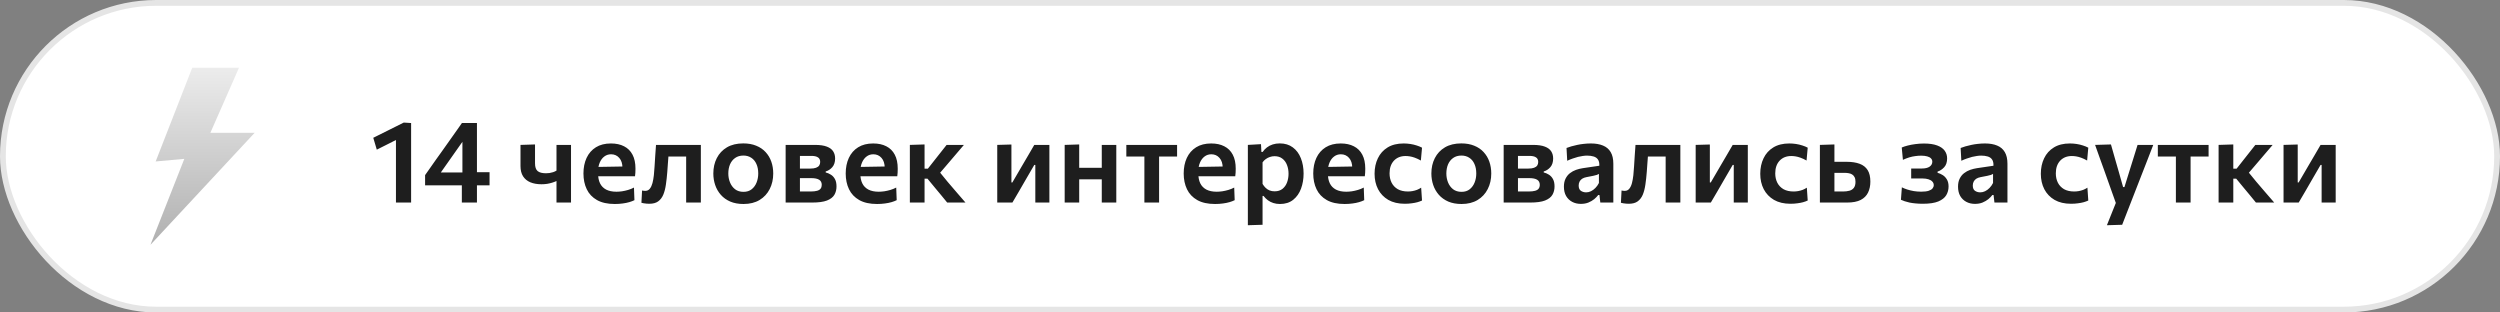 <?xml version="1.0" encoding="UTF-8"?> <svg xmlns="http://www.w3.org/2000/svg" width="216" height="27" viewBox="0 0 216 27" fill="none"><rect x="0" y="0" width="216" height="27" fill="#808080" stroke="none"/><rect x="0.25" y="0.25" width="215.5" height="26.5" rx="13.25" fill="white"></rect><rect x="0.25" y="0.25" width="215.5" height="26.5" rx="13.25" stroke="#E5E5E5" stroke-width="0.5"></rect><path d="M16.61 5.85L13.45 13.95L15.925 13.725L13 21.15L22 11.475H18.175L20.65 5.85L16.61 5.85Z" fill="url(#paint0_linear_58_346)"></path><path d="M32.555 12.93L32.25 11.905C32.69 11.685 33.128 11.467 33.565 11.25C34.005 11.03 34.445 10.81 34.885 10.59L34.84 11.775C34.46 11.968 34.08 12.162 33.7 12.355C33.32 12.545 32.938 12.737 32.555 12.93ZM34.21 17.5C34.21 17.14 34.21 16.792 34.21 16.455C34.21 16.118 34.21 15.743 34.21 15.33L34.21 13.265C34.21 12.918 34.21 12.572 34.21 12.225C34.21 11.878 34.21 11.53 34.21 11.18L34.885 10.59L35.52 10.63C35.52 11.017 35.52 11.41 35.52 11.81C35.52 12.207 35.52 12.61 35.52 13.02L35.52 15.33C35.52 15.743 35.52 16.118 35.52 16.455C35.52 16.792 35.52 17.14 35.52 17.5L34.21 17.5ZM39.903 17.5C39.903 17.17 39.903 16.857 39.903 16.56C39.903 16.263 39.903 15.918 39.903 15.525L39.953 15.325L39.953 13.29C39.953 12.943 39.953 12.598 39.953 12.255C39.953 11.908 39.953 11.56 39.953 11.21L40.898 10.91C40.718 11.17 40.542 11.423 40.368 11.67C40.198 11.913 40.025 12.157 39.848 12.4L38.718 14.005C38.565 14.222 38.413 14.437 38.263 14.65C38.117 14.86 37.967 15.075 37.813 15.295L37.773 14.9L40.233 14.9L40.388 14.88C40.578 14.88 40.788 14.88 41.018 14.88C41.248 14.88 41.475 14.88 41.698 14.88C41.925 14.88 42.125 14.88 42.298 14.88L42.298 16.01C42.125 16.01 41.925 16.01 41.698 16.01C41.475 16.01 41.248 16.01 41.018 16.01C40.788 16.01 40.578 16.01 40.388 16.01L36.728 16.01L36.728 15.13C36.865 14.937 37.015 14.723 37.178 14.49C37.342 14.257 37.507 14.022 37.673 13.785C37.843 13.548 38 13.33 38.143 13.13L38.993 11.93C39.147 11.713 39.3 11.497 39.453 11.28C39.607 11.063 39.76 10.845 39.913 10.625L41.208 10.625C41.208 11.038 41.208 11.445 41.208 11.845C41.208 12.242 41.208 12.638 41.208 13.035L41.208 15.525C41.208 15.918 41.208 16.263 41.208 16.56C41.208 16.857 41.208 17.17 41.208 17.5L39.903 17.5ZM48.081 17.5C48.081 17.207 48.081 16.9 48.081 16.58C48.081 16.26 48.081 15.947 48.081 15.64C47.965 15.693 47.838 15.742 47.701 15.785C47.568 15.825 47.425 15.858 47.271 15.885C47.121 15.908 46.958 15.92 46.781 15.92C46.414 15.92 46.094 15.863 45.821 15.75C45.551 15.637 45.341 15.463 45.191 15.23C45.044 14.997 44.971 14.702 44.971 14.345C44.971 14.095 44.971 13.87 44.971 13.67C44.971 13.467 44.971 13.272 44.971 13.085C44.971 12.898 44.971 12.71 44.971 12.52L46.226 12.48C46.226 12.733 46.226 12.99 46.226 13.25C46.226 13.507 46.226 13.793 46.226 14.11C46.226 14.43 46.301 14.653 46.451 14.78C46.601 14.907 46.843 14.97 47.176 14.97C47.273 14.97 47.373 14.963 47.476 14.95C47.583 14.933 47.688 14.908 47.791 14.875C47.898 14.838 47.995 14.793 48.081 14.74L48.081 14.515C48.081 14.242 48.081 13.995 48.081 13.775C48.081 13.555 48.081 13.345 48.081 13.145C48.081 12.942 48.081 12.733 48.081 12.52L49.336 12.52C49.336 12.76 49.336 12.997 49.336 13.23C49.336 13.46 49.336 13.705 49.336 13.965C49.336 14.222 49.336 14.51 49.336 14.83L49.336 15.33C49.336 15.743 49.336 16.118 49.336 16.455C49.336 16.792 49.336 17.14 49.336 17.5L48.081 17.5ZM53.12 17.625C52.493 17.625 51.98 17.512 51.58 17.285C51.18 17.058 50.885 16.747 50.695 16.35C50.505 15.953 50.41 15.5 50.41 14.99C50.41 14.483 50.5 14.035 50.68 13.645C50.864 13.252 51.132 12.945 51.485 12.725C51.839 12.505 52.272 12.395 52.785 12.395C53.228 12.395 53.607 12.477 53.92 12.64C54.237 12.8 54.48 13.042 54.65 13.365C54.82 13.685 54.905 14.088 54.905 14.575C54.905 14.705 54.902 14.822 54.895 14.925C54.892 15.028 54.882 15.13 54.865 15.23L53.76 14.785C53.767 14.738 53.772 14.692 53.775 14.645C53.779 14.595 53.78 14.548 53.78 14.505C53.78 14.138 53.688 13.852 53.505 13.645C53.322 13.435 53.085 13.33 52.795 13.33C52.575 13.33 52.382 13.393 52.215 13.52C52.048 13.643 51.917 13.817 51.82 14.04C51.724 14.263 51.675 14.522 51.675 14.815L51.675 15.01C51.675 15.333 51.732 15.612 51.845 15.845C51.959 16.075 52.133 16.253 52.37 16.38C52.607 16.503 52.905 16.565 53.265 16.565C53.405 16.565 53.562 16.553 53.735 16.53C53.912 16.503 54.09 16.463 54.27 16.41C54.45 16.357 54.618 16.288 54.775 16.205L54.815 17.295C54.688 17.358 54.54 17.415 54.37 17.465C54.2 17.515 54.01 17.553 53.8 17.58C53.59 17.61 53.364 17.625 53.12 17.625ZM50.91 15.23L50.91 14.435L54.115 14.38L54.865 14.665L54.865 15.23L50.91 15.23ZM56.104 17.605C56.034 17.605 55.955 17.602 55.869 17.595C55.785 17.588 55.704 17.578 55.624 17.565C55.547 17.555 55.479 17.54 55.419 17.52L55.474 16.46C55.527 16.47 55.579 16.478 55.629 16.485C55.682 16.488 55.724 16.49 55.754 16.49C55.917 16.49 56.047 16.428 56.144 16.305C56.244 16.182 56.32 16.018 56.374 15.815C56.427 15.608 56.467 15.382 56.494 15.135C56.52 14.885 56.54 14.635 56.554 14.385C56.574 14.065 56.594 13.748 56.614 13.435C56.637 13.118 56.659 12.813 56.679 12.52L60.554 12.52C60.554 12.76 60.554 12.997 60.554 13.23C60.554 13.46 60.554 13.705 60.554 13.965C60.554 14.222 60.554 14.51 60.554 14.83L60.554 15.33C60.554 15.743 60.554 16.118 60.554 16.455C60.554 16.792 60.554 17.14 60.554 17.5L59.284 17.5C59.284 17.14 59.284 16.792 59.284 16.455C59.284 16.118 59.284 15.743 59.284 15.33L59.284 14.83C59.284 14.537 59.284 14.273 59.284 14.04C59.284 13.807 59.284 13.585 59.284 13.375C59.284 13.165 59.284 12.947 59.284 12.72L60.039 13.525L57.194 13.525L57.809 12.72C57.792 12.94 57.775 13.173 57.759 13.42C57.742 13.663 57.724 13.907 57.704 14.15C57.687 14.39 57.67 14.623 57.654 14.85C57.624 15.243 57.584 15.608 57.534 15.945C57.487 16.278 57.412 16.57 57.309 16.82C57.205 17.067 57.057 17.26 56.864 17.4C56.674 17.537 56.42 17.605 56.104 17.605ZM64.242 17.625C63.802 17.625 63.419 17.555 63.092 17.415C62.765 17.272 62.494 17.077 62.277 16.83C62.06 16.583 61.899 16.302 61.792 15.985C61.685 15.668 61.632 15.337 61.632 14.99C61.632 14.493 61.732 14.05 61.932 13.66C62.132 13.267 62.424 12.957 62.807 12.73C63.194 12.503 63.664 12.39 64.217 12.39C64.644 12.39 65.017 12.457 65.337 12.59C65.66 12.72 65.93 12.903 66.147 13.14C66.367 13.377 66.532 13.653 66.642 13.97C66.752 14.283 66.807 14.623 66.807 14.99C66.807 15.49 66.705 15.938 66.502 16.335C66.302 16.732 66.01 17.047 65.627 17.28C65.244 17.51 64.782 17.625 64.242 17.625ZM64.237 16.575C64.524 16.575 64.76 16.5 64.947 16.35C65.137 16.197 65.279 16 65.372 15.76C65.465 15.52 65.512 15.263 65.512 14.99C65.512 14.67 65.459 14.395 65.352 14.165C65.249 13.932 65.1 13.753 64.907 13.63C64.714 13.503 64.489 13.44 64.232 13.44C63.949 13.44 63.709 13.51 63.512 13.65C63.319 13.787 63.172 13.972 63.072 14.205C62.975 14.438 62.927 14.7 62.927 14.99C62.927 15.263 62.975 15.52 63.072 15.76C63.169 16 63.314 16.197 63.507 16.35C63.704 16.5 63.947 16.575 64.237 16.575ZM67.879 17.5C67.879 17.137 67.879 16.787 67.879 16.45C67.879 16.11 67.879 15.733 67.879 15.32L67.879 14.82C67.879 14.503 67.879 14.217 67.879 13.96C67.879 13.703 67.879 13.46 67.879 13.23C67.879 12.997 67.879 12.76 67.879 12.52C68.219 12.52 68.617 12.52 69.074 12.52C69.534 12.52 69.982 12.52 70.419 12.52C70.849 12.52 71.19 12.57 71.444 12.67C71.697 12.767 71.879 12.903 71.989 13.08C72.099 13.253 72.154 13.457 72.154 13.69C72.154 14.003 72.074 14.253 71.914 14.44C71.754 14.623 71.562 14.748 71.339 14.815L71.339 14.9C71.495 14.937 71.644 15 71.784 15.09C71.927 15.177 72.044 15.302 72.134 15.465C72.227 15.625 72.274 15.84 72.274 16.11C72.274 16.383 72.212 16.625 72.089 16.835C71.965 17.042 71.752 17.205 71.449 17.325C71.145 17.442 70.719 17.5 70.169 17.5C69.705 17.5 69.28 17.5 68.894 17.5C68.507 17.5 68.169 17.5 67.879 17.5ZM69.114 16.545L70.024 16.545C70.264 16.545 70.454 16.525 70.594 16.485C70.737 16.445 70.84 16.382 70.904 16.295C70.967 16.208 70.999 16.1 70.999 15.97C70.999 15.77 70.924 15.623 70.774 15.53C70.624 15.437 70.397 15.39 70.094 15.39L68.759 15.39L68.759 14.565L70.009 14.565C70.215 14.565 70.38 14.542 70.504 14.495C70.63 14.448 70.722 14.383 70.779 14.3C70.835 14.213 70.864 14.112 70.864 13.995C70.864 13.808 70.799 13.675 70.669 13.595C70.542 13.512 70.357 13.47 70.114 13.47L69.114 13.47C69.114 13.7 69.114 13.92 69.114 14.13C69.114 14.34 69.114 14.57 69.114 14.82L69.114 15.32C69.114 15.547 69.114 15.757 69.114 15.95C69.114 16.143 69.114 16.342 69.114 16.545ZM75.779 17.625C75.152 17.625 74.639 17.512 74.239 17.285C73.839 17.058 73.544 16.747 73.354 16.35C73.164 15.953 73.069 15.5 73.069 14.99C73.069 14.483 73.159 14.035 73.339 13.645C73.522 13.252 73.79 12.945 74.144 12.725C74.497 12.505 74.93 12.395 75.444 12.395C75.887 12.395 76.265 12.477 76.579 12.64C76.895 12.8 77.139 13.042 77.309 13.365C77.479 13.685 77.564 14.088 77.564 14.575C77.564 14.705 77.56 14.822 77.554 14.925C77.55 15.028 77.54 15.13 77.524 15.23L76.419 14.785C76.425 14.738 76.43 14.692 76.434 14.645C76.437 14.595 76.439 14.548 76.439 14.505C76.439 14.138 76.347 13.852 76.164 13.645C75.98 13.435 75.744 13.33 75.454 13.33C75.234 13.33 75.04 13.393 74.874 13.52C74.707 13.643 74.575 13.817 74.479 14.04C74.382 14.263 74.334 14.522 74.334 14.815L74.334 15.01C74.334 15.333 74.39 15.612 74.504 15.845C74.617 16.075 74.792 16.253 75.029 16.38C75.265 16.503 75.564 16.565 75.924 16.565C76.064 16.565 76.22 16.553 76.394 16.53C76.57 16.503 76.749 16.463 76.929 16.41C77.109 16.357 77.277 16.288 77.434 16.205L77.474 17.295C77.347 17.358 77.199 17.415 77.029 17.465C76.859 17.515 76.669 17.553 76.459 17.58C76.249 17.61 76.022 17.625 75.779 17.625ZM73.569 15.23L73.569 14.435L76.774 14.38L77.524 14.665L77.524 15.23L73.569 15.23ZM78.612 17.5C78.612 17.14 78.612 16.792 78.612 16.455C78.612 16.118 78.612 15.743 78.612 15.33L78.612 14.78C78.612 14.46 78.612 14.175 78.612 13.925C78.612 13.675 78.612 13.438 78.612 13.215C78.612 12.992 78.612 12.76 78.612 12.52L79.882 12.48C79.882 12.837 79.882 13.19 79.882 13.54C79.882 13.887 79.882 14.25 79.882 14.63L79.882 15.57C79.882 15.917 79.882 16.243 79.882 16.55C79.882 16.853 79.882 17.17 79.882 17.5L78.612 17.5ZM81.837 17.5C81.667 17.287 81.494 17.075 81.317 16.865C81.144 16.652 80.969 16.442 80.792 16.235L80.132 15.435L79.767 15.435L79.767 14.575L80.167 14.575L80.737 13.85C80.914 13.63 81.089 13.408 81.262 13.185C81.439 12.962 81.614 12.74 81.787 12.52L83.282 12.52C83.029 12.817 82.775 13.113 82.522 13.41C82.269 13.707 82.017 14.002 81.767 14.295L81.017 15.17L80.962 14.595L81.867 15.7C82.127 16 82.385 16.302 82.642 16.605C82.902 16.905 83.16 17.203 83.417 17.5L81.837 17.5ZM86.162 17.5C86.162 17.137 86.162 16.788 86.162 16.455C86.162 16.118 86.162 15.743 86.162 15.33L86.162 14.83C86.162 14.51 86.162 14.222 86.162 13.965C86.162 13.708 86.162 13.463 86.162 13.23C86.162 12.997 86.162 12.76 86.162 12.52L87.387 12.485C87.387 12.708 87.387 12.93 87.387 13.15C87.387 13.37 87.387 13.603 87.387 13.85C87.387 14.093 87.387 14.365 87.387 14.665L87.387 15.765L87.467 15.765L88.292 14.35C88.475 14.043 88.656 13.737 88.832 13.43C89.012 13.12 89.189 12.817 89.362 12.52L90.667 12.52C90.667 12.76 90.667 12.997 90.667 13.23C90.667 13.463 90.667 13.708 90.667 13.965C90.667 14.222 90.667 14.51 90.667 14.83L90.667 15.33C90.667 15.743 90.667 16.118 90.667 16.455C90.667 16.788 90.667 17.137 90.667 17.5L89.452 17.5C89.452 17.147 89.452 16.805 89.452 16.475C89.452 16.142 89.452 15.773 89.452 15.37L89.452 14.25L89.362 14.25L88.552 15.645C88.372 15.958 88.192 16.27 88.012 16.58C87.832 16.89 87.652 17.197 87.472 17.5L86.162 17.5ZM91.988 17.5C91.988 17.14 91.988 16.792 91.988 16.455C91.988 16.118 91.988 15.743 91.988 15.33L91.988 14.83C91.988 14.51 91.988 14.222 91.988 13.965C91.988 13.705 91.988 13.46 91.988 13.23C91.988 12.997 91.988 12.76 91.988 12.52L93.243 12.48C93.243 12.72 93.243 12.96 93.243 13.2C93.243 13.437 93.243 13.687 93.243 13.95C93.243 14.21 93.243 14.503 93.243 14.83L93.243 15.33C93.243 15.743 93.243 16.118 93.243 16.455C93.243 16.792 93.243 17.14 93.243 17.5L91.988 17.5ZM92.748 15.495L92.748 14.5L95.718 14.5L95.718 15.495L92.748 15.495ZM95.193 17.5C95.193 17.14 95.193 16.792 95.193 16.455C95.193 16.118 95.193 15.743 95.193 15.33L95.193 14.83C95.193 14.51 95.193 14.222 95.193 13.965C95.193 13.705 95.193 13.46 95.193 13.23C95.193 12.997 95.193 12.76 95.193 12.52L96.448 12.52C96.448 12.76 96.448 12.997 96.448 13.23C96.448 13.46 96.448 13.705 96.448 13.965C96.448 14.222 96.448 14.51 96.448 14.83L96.448 15.33C96.448 15.743 96.448 16.118 96.448 16.455C96.448 16.792 96.448 17.14 96.448 17.5L95.193 17.5ZM98.875 17.5C98.875 17.14 98.875 16.792 98.875 16.455C98.875 16.118 98.875 15.743 98.875 15.33L98.875 14.83C98.875 14.537 98.875 14.273 98.875 14.04C98.875 13.807 98.875 13.585 98.875 13.375C98.875 13.165 98.875 12.947 98.875 12.72L99.28 13.525L99.065 13.525C98.785 13.525 98.495 13.525 98.195 13.525C97.898 13.525 97.605 13.525 97.315 13.525L97.315 12.52L101.7 12.52L101.7 13.525C101.413 13.525 101.12 13.525 100.82 13.525C100.523 13.525 100.233 13.525 99.95 13.525L99.74 13.525L100.145 12.72C100.145 12.947 100.145 13.165 100.145 13.375C100.145 13.585 100.145 13.807 100.145 14.04C100.145 14.273 100.145 14.537 100.145 14.83L100.145 15.33C100.145 15.743 100.145 16.118 100.145 16.455C100.145 16.792 100.145 17.14 100.145 17.5L98.875 17.5ZM104.981 17.625C104.355 17.625 103.841 17.512 103.441 17.285C103.041 17.058 102.746 16.747 102.556 16.35C102.366 15.953 102.271 15.5 102.271 14.99C102.271 14.483 102.361 14.035 102.541 13.645C102.725 13.252 102.993 12.945 103.346 12.725C103.7 12.505 104.133 12.395 104.646 12.395C105.09 12.395 105.468 12.477 105.781 12.64C106.098 12.8 106.341 13.042 106.511 13.365C106.681 13.685 106.766 14.088 106.766 14.575C106.766 14.705 106.763 14.822 106.756 14.925C106.753 15.028 106.743 15.13 106.726 15.23L105.621 14.785C105.628 14.738 105.633 14.692 105.636 14.645C105.64 14.595 105.641 14.548 105.641 14.505C105.641 14.138 105.55 13.852 105.366 13.645C105.183 13.435 104.946 13.33 104.656 13.33C104.436 13.33 104.243 13.393 104.076 13.52C103.91 13.643 103.778 13.817 103.681 14.04C103.585 14.263 103.536 14.522 103.536 14.815L103.536 15.01C103.536 15.333 103.593 15.612 103.706 15.845C103.82 16.075 103.995 16.253 104.231 16.38C104.468 16.503 104.766 16.565 105.126 16.565C105.266 16.565 105.423 16.553 105.596 16.53C105.773 16.503 105.951 16.463 106.131 16.41C106.311 16.357 106.48 16.288 106.636 16.205L106.676 17.295C106.55 17.358 106.401 17.415 106.231 17.465C106.061 17.515 105.871 17.553 105.661 17.58C105.451 17.61 105.225 17.625 104.981 17.625ZM102.771 15.23L102.771 14.435L105.976 14.38L106.726 14.665L106.726 15.23L102.771 15.23ZM107.815 19.46C107.815 19.1 107.815 18.745 107.815 18.395C107.815 18.045 107.815 17.663 107.815 17.25L107.815 14.83C107.815 14.453 107.815 14.072 107.815 13.685C107.815 13.298 107.815 12.91 107.815 12.52L108.95 12.455L108.985 13.125L109.095 13.125C109.195 12.978 109.317 12.85 109.46 12.74C109.607 12.627 109.773 12.54 109.96 12.48C110.147 12.42 110.352 12.39 110.575 12.39C111.018 12.39 111.393 12.505 111.7 12.735C112.007 12.962 112.238 13.273 112.395 13.67C112.552 14.063 112.63 14.507 112.63 15C112.63 15.463 112.557 15.895 112.41 16.295C112.263 16.695 112.038 17.017 111.735 17.26C111.432 17.503 111.05 17.625 110.59 17.625C110.38 17.625 110.188 17.597 110.015 17.54C109.845 17.487 109.69 17.408 109.55 17.305C109.41 17.202 109.283 17.077 109.17 16.93L109.085 16.93L109.085 17.315C109.085 17.695 109.085 18.05 109.085 18.38C109.085 18.713 109.085 19.06 109.085 19.42L107.815 19.46ZM110.13 16.53C110.407 16.53 110.633 16.458 110.81 16.315C110.99 16.168 111.122 15.98 111.205 15.75C111.288 15.52 111.33 15.273 111.33 15.01C111.33 14.733 111.285 14.482 111.195 14.255C111.108 14.025 110.975 13.842 110.795 13.705C110.618 13.565 110.393 13.495 110.12 13.495C109.983 13.495 109.852 13.517 109.725 13.56C109.598 13.6 109.48 13.66 109.37 13.74C109.26 13.817 109.165 13.912 109.085 14.025L109.085 15.89C109.162 16.02 109.25 16.133 109.35 16.23C109.45 16.327 109.565 16.402 109.695 16.455C109.825 16.505 109.97 16.53 110.13 16.53ZM116.174 17.625C115.547 17.625 115.034 17.512 114.634 17.285C114.234 17.058 113.939 16.747 113.749 16.35C113.559 15.953 113.464 15.5 113.464 14.99C113.464 14.483 113.554 14.035 113.734 13.645C113.917 13.252 114.186 12.945 114.539 12.725C114.892 12.505 115.326 12.395 115.839 12.395C116.282 12.395 116.661 12.477 116.974 12.64C117.291 12.8 117.534 13.042 117.704 13.365C117.874 13.685 117.959 14.088 117.959 14.575C117.959 14.705 117.956 14.822 117.949 14.925C117.946 15.028 117.936 15.13 117.919 15.23L116.814 14.785C116.821 14.738 116.826 14.692 116.829 14.645C116.832 14.595 116.834 14.548 116.834 14.505C116.834 14.138 116.742 13.852 116.559 13.645C116.376 13.435 116.139 13.33 115.849 13.33C115.629 13.33 115.436 13.393 115.269 13.52C115.102 13.643 114.971 13.817 114.874 14.04C114.777 14.263 114.729 14.522 114.729 14.815L114.729 15.01C114.729 15.333 114.786 15.612 114.899 15.845C115.012 16.075 115.187 16.253 115.424 16.38C115.661 16.503 115.959 16.565 116.319 16.565C116.459 16.565 116.616 16.553 116.789 16.53C116.966 16.503 117.144 16.463 117.324 16.41C117.504 16.357 117.672 16.288 117.829 16.205L117.869 17.295C117.742 17.358 117.594 17.415 117.424 17.465C117.254 17.515 117.064 17.553 116.854 17.58C116.644 17.61 116.417 17.625 116.174 17.625ZM113.964 15.23L113.964 14.435L117.169 14.38L117.919 14.665L117.919 15.23L113.964 15.23ZM121.368 17.605C120.811 17.605 120.338 17.493 119.948 17.27C119.561 17.043 119.266 16.735 119.063 16.345C118.863 15.955 118.763 15.512 118.763 15.015C118.763 14.515 118.858 14.068 119.048 13.675C119.238 13.278 119.518 12.967 119.888 12.74C120.261 12.51 120.723 12.395 121.273 12.395C121.469 12.395 121.664 12.41 121.858 12.44C122.051 12.47 122.233 12.513 122.403 12.57C122.576 12.623 122.729 12.687 122.863 12.76L122.763 13.87C122.573 13.763 122.398 13.682 122.238 13.625C122.081 13.568 121.936 13.53 121.803 13.51C121.669 13.49 121.549 13.48 121.443 13.48C121.023 13.48 120.686 13.615 120.433 13.885C120.183 14.155 120.058 14.52 120.058 14.98C120.058 15.283 120.118 15.553 120.238 15.79C120.358 16.023 120.534 16.208 120.768 16.345C121.004 16.478 121.298 16.545 121.648 16.545C121.778 16.545 121.908 16.533 122.038 16.51C122.168 16.487 122.296 16.452 122.423 16.405C122.549 16.355 122.671 16.292 122.788 16.215L122.863 17.325C122.749 17.378 122.618 17.427 122.468 17.47C122.321 17.51 122.156 17.542 121.973 17.565C121.789 17.592 121.588 17.605 121.368 17.605ZM126.28 17.625C125.84 17.625 125.457 17.555 125.13 17.415C124.804 17.272 124.532 17.077 124.315 16.83C124.099 16.583 123.937 16.302 123.83 15.985C123.724 15.668 123.67 15.337 123.67 14.99C123.67 14.493 123.77 14.05 123.97 13.66C124.17 13.267 124.462 12.957 124.845 12.73C125.232 12.503 125.702 12.39 126.255 12.39C126.682 12.39 127.055 12.457 127.375 12.59C127.699 12.72 127.969 12.903 128.185 13.14C128.405 13.377 128.57 13.653 128.68 13.97C128.79 14.283 128.845 14.623 128.845 14.99C128.845 15.49 128.744 15.938 128.54 16.335C128.34 16.732 128.049 17.047 127.665 17.28C127.282 17.51 126.82 17.625 126.28 17.625ZM126.275 16.575C126.562 16.575 126.799 16.5 126.985 16.35C127.175 16.197 127.317 16 127.41 15.76C127.504 15.52 127.55 15.263 127.55 14.99C127.55 14.67 127.497 14.395 127.39 14.165C127.287 13.932 127.139 13.753 126.945 13.63C126.752 13.503 126.527 13.44 126.27 13.44C125.987 13.44 125.747 13.51 125.55 13.65C125.357 13.787 125.21 13.972 125.11 14.205C125.014 14.438 124.965 14.7 124.965 14.99C124.965 15.263 125.014 15.52 125.11 15.76C125.207 16 125.352 16.197 125.545 16.35C125.742 16.5 125.985 16.575 126.275 16.575ZM129.917 17.5C129.917 17.137 129.917 16.787 129.917 16.45C129.917 16.11 129.917 15.733 129.917 15.32L129.917 14.82C129.917 14.503 129.917 14.217 129.917 13.96C129.917 13.703 129.917 13.46 129.917 13.23C129.917 12.997 129.917 12.76 129.917 12.52C130.257 12.52 130.655 12.52 131.112 12.52C131.572 12.52 132.02 12.52 132.457 12.52C132.887 12.52 133.229 12.57 133.482 12.67C133.735 12.767 133.917 12.903 134.027 13.08C134.137 13.253 134.192 13.457 134.192 13.69C134.192 14.003 134.112 14.253 133.952 14.44C133.792 14.623 133.6 14.748 133.377 14.815L133.377 14.9C133.534 14.937 133.682 15 133.822 15.09C133.965 15.177 134.082 15.302 134.172 15.465C134.265 15.625 134.312 15.84 134.312 16.11C134.312 16.383 134.25 16.625 134.127 16.835C134.004 17.042 133.79 17.205 133.487 17.325C133.184 17.442 132.757 17.5 132.207 17.5C131.744 17.5 131.319 17.5 130.932 17.5C130.545 17.5 130.207 17.5 129.917 17.5ZM131.152 16.545L132.062 16.545C132.302 16.545 132.492 16.525 132.632 16.485C132.775 16.445 132.879 16.382 132.942 16.295C133.005 16.208 133.037 16.1 133.037 15.97C133.037 15.77 132.962 15.623 132.812 15.53C132.662 15.437 132.435 15.39 132.132 15.39L130.797 15.39L130.797 14.565L132.047 14.565C132.254 14.565 132.419 14.542 132.542 14.495C132.669 14.448 132.76 14.383 132.817 14.3C132.874 14.213 132.902 14.112 132.902 13.995C132.902 13.808 132.837 13.675 132.707 13.595C132.58 13.512 132.395 13.47 132.152 13.47L131.152 13.47C131.152 13.7 131.152 13.92 131.152 14.13C131.152 14.34 131.152 14.57 131.152 14.82L131.152 15.32C131.152 15.547 131.152 15.757 131.152 15.95C131.152 16.143 131.152 16.342 131.152 16.545ZM136.587 17.615C136.307 17.615 136.057 17.557 135.837 17.44C135.617 17.323 135.442 17.155 135.312 16.935C135.185 16.712 135.122 16.443 135.122 16.13C135.122 15.853 135.17 15.62 135.267 15.43C135.364 15.237 135.49 15.08 135.647 14.96C135.807 14.837 135.982 14.742 136.172 14.675C136.365 14.608 136.56 14.56 136.757 14.53L138.182 14.32C138.192 14.087 138.152 13.907 138.062 13.78C137.975 13.653 137.85 13.567 137.687 13.52C137.524 13.47 137.335 13.445 137.122 13.445C137.009 13.445 136.885 13.455 136.752 13.475C136.622 13.492 136.484 13.518 136.337 13.555C136.194 13.592 136.044 13.638 135.887 13.695C135.73 13.748 135.57 13.813 135.407 13.89L135.347 12.785C135.47 12.738 135.609 12.692 135.762 12.645C135.919 12.598 136.089 12.557 136.272 12.52C136.455 12.48 136.645 12.45 136.842 12.43C137.042 12.407 137.247 12.395 137.457 12.395C137.864 12.395 138.21 12.455 138.497 12.575C138.787 12.692 139.009 12.88 139.162 13.14C139.315 13.397 139.392 13.732 139.392 14.145C139.392 14.305 139.392 14.503 139.392 14.74C139.392 14.977 139.392 15.193 139.392 15.39L139.392 15.94C139.392 16.183 139.392 16.432 139.392 16.685C139.392 16.935 139.392 17.207 139.392 17.5L138.267 17.5L138.192 16.85L138.087 16.85C137.994 16.973 137.877 17.093 137.737 17.21C137.597 17.323 137.43 17.42 137.237 17.5C137.047 17.577 136.83 17.615 136.587 17.615ZM137.047 16.62C137.187 16.62 137.325 16.587 137.462 16.52C137.599 16.453 137.725 16.36 137.842 16.24C137.962 16.12 138.064 15.977 138.147 15.81L138.147 15.025C138.104 15.055 138.045 15.083 137.972 15.11C137.902 15.133 137.797 15.16 137.657 15.19C137.517 15.22 137.32 15.258 137.067 15.305C136.924 15.332 136.802 15.377 136.702 15.44C136.605 15.503 136.53 15.585 136.477 15.685C136.424 15.785 136.397 15.9 136.397 16.03C136.397 16.247 136.462 16.4 136.592 16.49C136.725 16.577 136.877 16.62 137.047 16.62ZM140.732 17.605C140.662 17.605 140.584 17.602 140.497 17.595C140.414 17.588 140.332 17.578 140.252 17.565C140.175 17.555 140.107 17.54 140.047 17.52L140.102 16.46C140.155 16.47 140.207 16.478 140.257 16.485C140.31 16.488 140.352 16.49 140.382 16.49C140.545 16.49 140.675 16.428 140.772 16.305C140.872 16.182 140.949 16.018 141.002 15.815C141.055 15.608 141.095 15.382 141.122 15.135C141.149 14.885 141.169 14.635 141.182 14.385C141.202 14.065 141.222 13.748 141.242 13.435C141.265 13.118 141.287 12.813 141.307 12.52L145.182 12.52C145.182 12.76 145.182 12.997 145.182 13.23C145.182 13.46 145.182 13.705 145.182 13.965C145.182 14.222 145.182 14.51 145.182 14.83L145.182 15.33C145.182 15.743 145.182 16.118 145.182 16.455C145.182 16.792 145.182 17.14 145.182 17.5L143.912 17.5C143.912 17.14 143.912 16.792 143.912 16.455C143.912 16.118 143.912 15.743 143.912 15.33L143.912 14.83C143.912 14.537 143.912 14.273 143.912 14.04C143.912 13.807 143.912 13.585 143.912 13.375C143.912 13.165 143.912 12.947 143.912 12.72L144.667 13.525L141.822 13.525L142.437 12.72C142.42 12.94 142.404 13.173 142.387 13.42C142.37 13.663 142.352 13.907 142.332 14.15C142.315 14.39 142.299 14.623 142.282 14.85C142.252 15.243 142.212 15.608 142.162 15.945C142.115 16.278 142.04 16.57 141.937 16.82C141.834 17.067 141.685 17.26 141.492 17.4C141.302 17.537 141.049 17.605 140.732 17.605ZM146.506 17.5C146.506 17.137 146.506 16.788 146.506 16.455C146.506 16.118 146.506 15.743 146.506 15.33L146.506 14.83C146.506 14.51 146.506 14.222 146.506 13.965C146.506 13.708 146.506 13.463 146.506 13.23C146.506 12.997 146.506 12.76 146.506 12.52L147.731 12.485C147.731 12.708 147.731 12.93 147.731 13.15C147.731 13.37 147.731 13.603 147.731 13.85C147.731 14.093 147.731 14.365 147.731 14.665L147.731 15.765L147.811 15.765L148.636 14.35C148.819 14.043 148.999 13.737 149.176 13.43C149.356 13.12 149.532 12.817 149.706 12.52L151.011 12.52C151.011 12.76 151.011 12.997 151.011 13.23C151.011 13.463 151.011 13.708 151.011 13.965C151.011 14.222 151.011 14.51 151.011 14.83L151.011 15.33C151.011 15.743 151.011 16.118 151.011 16.455C151.011 16.788 151.011 17.137 151.011 17.5L149.796 17.5C149.796 17.147 149.796 16.805 149.796 16.475C149.796 16.142 149.796 15.773 149.796 15.37L149.796 14.25L149.706 14.25L148.896 15.645C148.716 15.958 148.536 16.27 148.356 16.58C148.176 16.89 147.996 17.197 147.816 17.5L146.506 17.5ZM154.691 17.605C154.135 17.605 153.661 17.493 153.271 17.27C152.885 17.043 152.59 16.735 152.386 16.345C152.186 15.955 152.086 15.512 152.086 15.015C152.086 14.515 152.181 14.068 152.371 13.675C152.561 13.278 152.841 12.967 153.211 12.74C153.585 12.51 154.046 12.395 154.596 12.395C154.793 12.395 154.988 12.41 155.181 12.44C155.375 12.47 155.556 12.513 155.726 12.57C155.9 12.623 156.053 12.687 156.186 12.76L156.086 13.87C155.896 13.763 155.721 13.682 155.561 13.625C155.405 13.568 155.26 13.53 155.126 13.51C154.993 13.49 154.873 13.48 154.766 13.48C154.346 13.48 154.01 13.615 153.756 13.885C153.506 14.155 153.381 14.52 153.381 14.98C153.381 15.283 153.441 15.553 153.561 15.79C153.681 16.023 153.858 16.208 154.091 16.345C154.328 16.478 154.621 16.545 154.971 16.545C155.101 16.545 155.231 16.533 155.361 16.51C155.491 16.487 155.62 16.452 155.746 16.405C155.873 16.355 155.995 16.292 156.111 16.215L156.186 17.325C156.073 17.378 155.941 17.427 155.791 17.47C155.645 17.51 155.48 17.542 155.296 17.565C155.113 17.592 154.911 17.605 154.691 17.605ZM157.239 17.5C157.239 17.137 157.239 16.788 157.239 16.455C157.239 16.118 157.239 15.743 157.239 15.33L157.239 14.83C157.239 14.51 157.239 14.222 157.239 13.965C157.239 13.708 157.239 13.463 157.239 13.23C157.239 12.997 157.239 12.76 157.239 12.52L158.494 12.48C158.494 12.82 158.494 13.15 158.494 13.47C158.494 13.79 158.494 14.133 158.494 14.5C158.494 14.873 158.494 15.222 158.494 15.545C158.494 15.868 158.494 16.202 158.494 16.545L159.239 16.545C159.439 16.545 159.621 16.523 159.784 16.48C159.947 16.437 160.076 16.355 160.169 16.235C160.266 16.112 160.314 15.935 160.314 15.705C160.314 15.538 160.287 15.405 160.234 15.305C160.181 15.202 160.109 15.123 160.019 15.07C159.932 15.017 159.834 14.982 159.724 14.965C159.617 14.945 159.509 14.935 159.399 14.935L158.329 14.935L158.019 13.98C158.216 13.98 158.457 13.98 158.744 13.98C159.031 13.98 159.299 13.98 159.549 13.98C159.992 13.98 160.366 14.037 160.669 14.15C160.976 14.263 161.207 14.445 161.364 14.695C161.521 14.945 161.599 15.277 161.599 15.69C161.599 16.05 161.532 16.367 161.399 16.64C161.269 16.91 161.057 17.122 160.764 17.275C160.471 17.425 160.079 17.5 159.589 17.5C159.112 17.5 158.676 17.5 158.279 17.5C157.882 17.5 157.536 17.5 157.239 17.5ZM166.131 17.605C165.904 17.605 165.694 17.595 165.501 17.575C165.311 17.558 165.136 17.533 164.976 17.5C164.819 17.463 164.679 17.425 164.556 17.385C164.433 17.345 164.328 17.303 164.241 17.26L164.321 16.185C164.451 16.252 164.603 16.313 164.776 16.37C164.953 16.427 165.144 16.473 165.351 16.51C165.558 16.543 165.771 16.56 165.991 16.56C166.261 16.56 166.474 16.535 166.631 16.485C166.791 16.432 166.904 16.363 166.971 16.28C167.041 16.193 167.076 16.098 167.076 15.995C167.076 15.875 167.034 15.772 166.951 15.685C166.871 15.598 166.759 15.533 166.616 15.49C166.473 15.443 166.304 15.42 166.111 15.42C165.914 15.42 165.738 15.42 165.581 15.42C165.428 15.42 165.276 15.42 165.126 15.42L165.126 14.56C165.259 14.56 165.396 14.56 165.536 14.56C165.679 14.56 165.843 14.56 166.026 14.56C166.333 14.56 166.563 14.507 166.716 14.4C166.873 14.29 166.951 14.147 166.951 13.97C166.951 13.857 166.913 13.762 166.836 13.685C166.759 13.605 166.649 13.547 166.506 13.51C166.363 13.47 166.189 13.45 165.986 13.45C165.823 13.45 165.658 13.462 165.491 13.485C165.324 13.505 165.151 13.542 164.971 13.595C164.794 13.648 164.608 13.72 164.411 13.81L164.311 12.745C164.454 12.682 164.626 12.625 164.826 12.575C165.029 12.522 165.251 12.48 165.491 12.45C165.734 12.417 165.979 12.4 166.226 12.4C166.689 12.4 167.069 12.455 167.366 12.565C167.663 12.675 167.881 12.827 168.021 13.02C168.161 13.213 168.231 13.435 168.231 13.685C168.231 14.008 168.148 14.262 167.981 14.445C167.814 14.628 167.623 14.755 167.406 14.825L167.406 14.93C167.556 14.97 167.703 15.035 167.846 15.125C167.993 15.215 168.114 15.342 168.211 15.505C168.308 15.665 168.356 15.868 168.356 16.115C168.356 16.388 168.289 16.638 168.156 16.865C168.023 17.088 167.794 17.268 167.471 17.405C167.148 17.538 166.701 17.605 166.131 17.605ZM170.639 17.615C170.359 17.615 170.109 17.557 169.889 17.44C169.669 17.323 169.494 17.155 169.364 16.935C169.237 16.712 169.174 16.443 169.174 16.13C169.174 15.853 169.222 15.62 169.319 15.43C169.416 15.237 169.542 15.08 169.699 14.96C169.859 14.837 170.034 14.742 170.224 14.675C170.417 14.608 170.612 14.56 170.809 14.53L172.234 14.32C172.244 14.087 172.204 13.907 172.114 13.78C172.027 13.653 171.902 13.567 171.739 13.52C171.576 13.47 171.387 13.445 171.174 13.445C171.061 13.445 170.937 13.455 170.804 13.475C170.674 13.492 170.536 13.518 170.389 13.555C170.246 13.592 170.096 13.638 169.939 13.695C169.782 13.748 169.622 13.813 169.459 13.89L169.399 12.785C169.522 12.738 169.661 12.692 169.814 12.645C169.971 12.598 170.141 12.557 170.324 12.52C170.507 12.48 170.697 12.45 170.894 12.43C171.094 12.407 171.299 12.395 171.509 12.395C171.916 12.395 172.262 12.455 172.549 12.575C172.839 12.692 173.061 12.88 173.214 13.14C173.367 13.397 173.444 13.732 173.444 14.145C173.444 14.305 173.444 14.503 173.444 14.74C173.444 14.977 173.444 15.193 173.444 15.39L173.444 15.94C173.444 16.183 173.444 16.432 173.444 16.685C173.444 16.935 173.444 17.207 173.444 17.5L172.319 17.5L172.244 16.85L172.139 16.85C172.046 16.973 171.929 17.093 171.789 17.21C171.649 17.323 171.482 17.42 171.289 17.5C171.099 17.577 170.882 17.615 170.639 17.615ZM171.099 16.62C171.239 16.62 171.377 16.587 171.514 16.52C171.651 16.453 171.777 16.36 171.894 16.24C172.014 16.12 172.116 15.977 172.199 15.81L172.199 15.025C172.156 15.055 172.097 15.083 172.024 15.11C171.954 15.133 171.849 15.16 171.709 15.19C171.569 15.22 171.372 15.258 171.119 15.305C170.976 15.332 170.854 15.377 170.754 15.44C170.657 15.503 170.582 15.585 170.529 15.685C170.476 15.785 170.449 15.9 170.449 16.03C170.449 16.247 170.514 16.4 170.644 16.49C170.777 16.577 170.929 16.62 171.099 16.62ZM178.933 17.605C178.376 17.605 177.903 17.493 177.513 17.27C177.126 17.043 176.831 16.735 176.628 16.345C176.428 15.955 176.328 15.512 176.328 15.015C176.328 14.515 176.423 14.068 176.613 13.675C176.803 13.278 177.083 12.967 177.453 12.74C177.826 12.51 178.288 12.395 178.838 12.395C179.035 12.395 179.23 12.41 179.423 12.44C179.616 12.47 179.798 12.513 179.968 12.57C180.141 12.623 180.295 12.687 180.428 12.76L180.328 13.87C180.138 13.763 179.963 13.682 179.803 13.625C179.646 13.568 179.501 13.53 179.368 13.51C179.235 13.49 179.115 13.48 179.008 13.48C178.588 13.48 178.251 13.615 177.998 13.885C177.748 14.155 177.623 14.52 177.623 14.98C177.623 15.283 177.683 15.553 177.803 15.79C177.923 16.023 178.1 16.208 178.333 16.345C178.57 16.478 178.863 16.545 179.213 16.545C179.343 16.545 179.473 16.533 179.603 16.51C179.733 16.487 179.861 16.452 179.988 16.405C180.115 16.355 180.236 16.292 180.353 16.215L180.428 17.325C180.315 17.378 180.183 17.427 180.033 17.47C179.886 17.51 179.721 17.542 179.538 17.565C179.355 17.592 179.153 17.605 178.933 17.605ZM182.036 19.46C182.173 19.123 182.309 18.782 182.446 18.435C182.586 18.088 182.723 17.748 182.856 17.415L182.856 17.67C182.736 17.327 182.613 16.982 182.486 16.635C182.363 16.285 182.241 15.943 182.121 15.61L181.801 14.71C181.674 14.353 181.543 13.988 181.406 13.615C181.273 13.238 181.143 12.873 181.016 12.52L182.386 12.48C182.496 12.863 182.603 13.238 182.706 13.605C182.813 13.972 182.921 14.348 183.031 14.735L183.436 16.165L183.551 16.165L183.996 14.735C184.113 14.362 184.228 13.993 184.341 13.63C184.454 13.263 184.569 12.893 184.686 12.52L186.041 12.52C185.938 12.787 185.838 13.045 185.741 13.295C185.644 13.545 185.538 13.82 185.421 14.12C185.304 14.42 185.164 14.778 185.001 15.195L184.456 16.595C184.209 17.228 183.999 17.767 183.826 18.21C183.656 18.657 183.499 19.06 183.356 19.42L182.036 19.46ZM187.997 17.5C187.997 17.14 187.997 16.792 187.997 16.455C187.997 16.118 187.997 15.743 187.997 15.33L187.997 14.83C187.997 14.537 187.997 14.273 187.997 14.04C187.997 13.807 187.997 13.585 187.997 13.375C187.997 13.165 187.997 12.947 187.997 12.72L188.402 13.525L188.187 13.525C187.907 13.525 187.617 13.525 187.317 13.525C187.02 13.525 186.727 13.525 186.437 13.525L186.437 12.52L190.822 12.52L190.822 13.525C190.535 13.525 190.242 13.525 189.942 13.525C189.645 13.525 189.355 13.525 189.072 13.525L188.862 13.525L189.267 12.72C189.267 12.947 189.267 13.165 189.267 13.375C189.267 13.585 189.267 13.807 189.267 14.04C189.267 14.273 189.267 14.537 189.267 14.83L189.267 15.33C189.267 15.743 189.267 16.118 189.267 16.455C189.267 16.792 189.267 17.14 189.267 17.5L187.997 17.5ZM191.687 17.5C191.687 17.14 191.687 16.792 191.687 16.455C191.687 16.118 191.687 15.743 191.687 15.33L191.687 14.78C191.687 14.46 191.687 14.175 191.687 13.925C191.687 13.675 191.687 13.438 191.687 13.215C191.687 12.992 191.687 12.76 191.687 12.52L192.957 12.48C192.957 12.837 192.957 13.19 192.957 13.54C192.957 13.887 192.957 14.25 192.957 14.63L192.957 15.57C192.957 15.917 192.957 16.243 192.957 16.55C192.957 16.853 192.957 17.17 192.957 17.5L191.687 17.5ZM194.912 17.5C194.742 17.287 194.569 17.075 194.392 16.865C194.219 16.652 194.044 16.442 193.867 16.235L193.207 15.435L192.842 15.435L192.842 14.575L193.242 14.575L193.812 13.85C193.989 13.63 194.164 13.408 194.337 13.185C194.514 12.962 194.689 12.74 194.862 12.52L196.357 12.52C196.104 12.817 195.851 13.113 195.597 13.41C195.344 13.707 195.092 14.002 194.842 14.295L194.092 15.17L194.037 14.595L194.942 15.7C195.202 16 195.461 16.302 195.717 16.605C195.977 16.905 196.236 17.203 196.492 17.5L194.912 17.5ZM197.298 17.5C197.298 17.137 197.298 16.788 197.298 16.455C197.298 16.118 197.298 15.743 197.298 15.33L197.298 14.83C197.298 14.51 197.298 14.222 197.298 13.965C197.298 13.708 197.298 13.463 197.298 13.23C197.298 12.997 197.298 12.76 197.298 12.52L198.523 12.485C198.523 12.708 198.523 12.93 198.523 13.15C198.523 13.37 198.523 13.603 198.523 13.85C198.523 14.093 198.523 14.365 198.523 14.665L198.523 15.765L198.603 15.765L199.428 14.35C199.611 14.043 199.791 13.737 199.968 13.43C200.148 13.12 200.325 12.817 200.498 12.52L201.803 12.52C201.803 12.76 201.803 12.997 201.803 13.23C201.803 13.463 201.803 13.708 201.803 13.965C201.803 14.222 201.803 14.51 201.803 14.83L201.803 15.33C201.803 15.743 201.803 16.118 201.803 16.455C201.803 16.788 201.803 17.137 201.803 17.5L200.588 17.5C200.588 17.147 200.588 16.805 200.588 16.475C200.588 16.142 200.588 15.773 200.588 15.37L200.588 14.25L200.498 14.25L199.688 15.645C199.508 15.958 199.328 16.27 199.148 16.58C198.968 16.89 198.788 17.197 198.608 17.5L197.298 17.5Z" fill="#1E1E1E"></path><defs><linearGradient id="paint0_linear_58_346" x1="17.5" y1="5.85" x2="17.5" y2="21.15" gradientUnits="userSpaceOnUse"><stop stop-color="#ECECEC"></stop><stop offset="1" stop-color="#B0B0B0"></stop></linearGradient></defs></svg> 